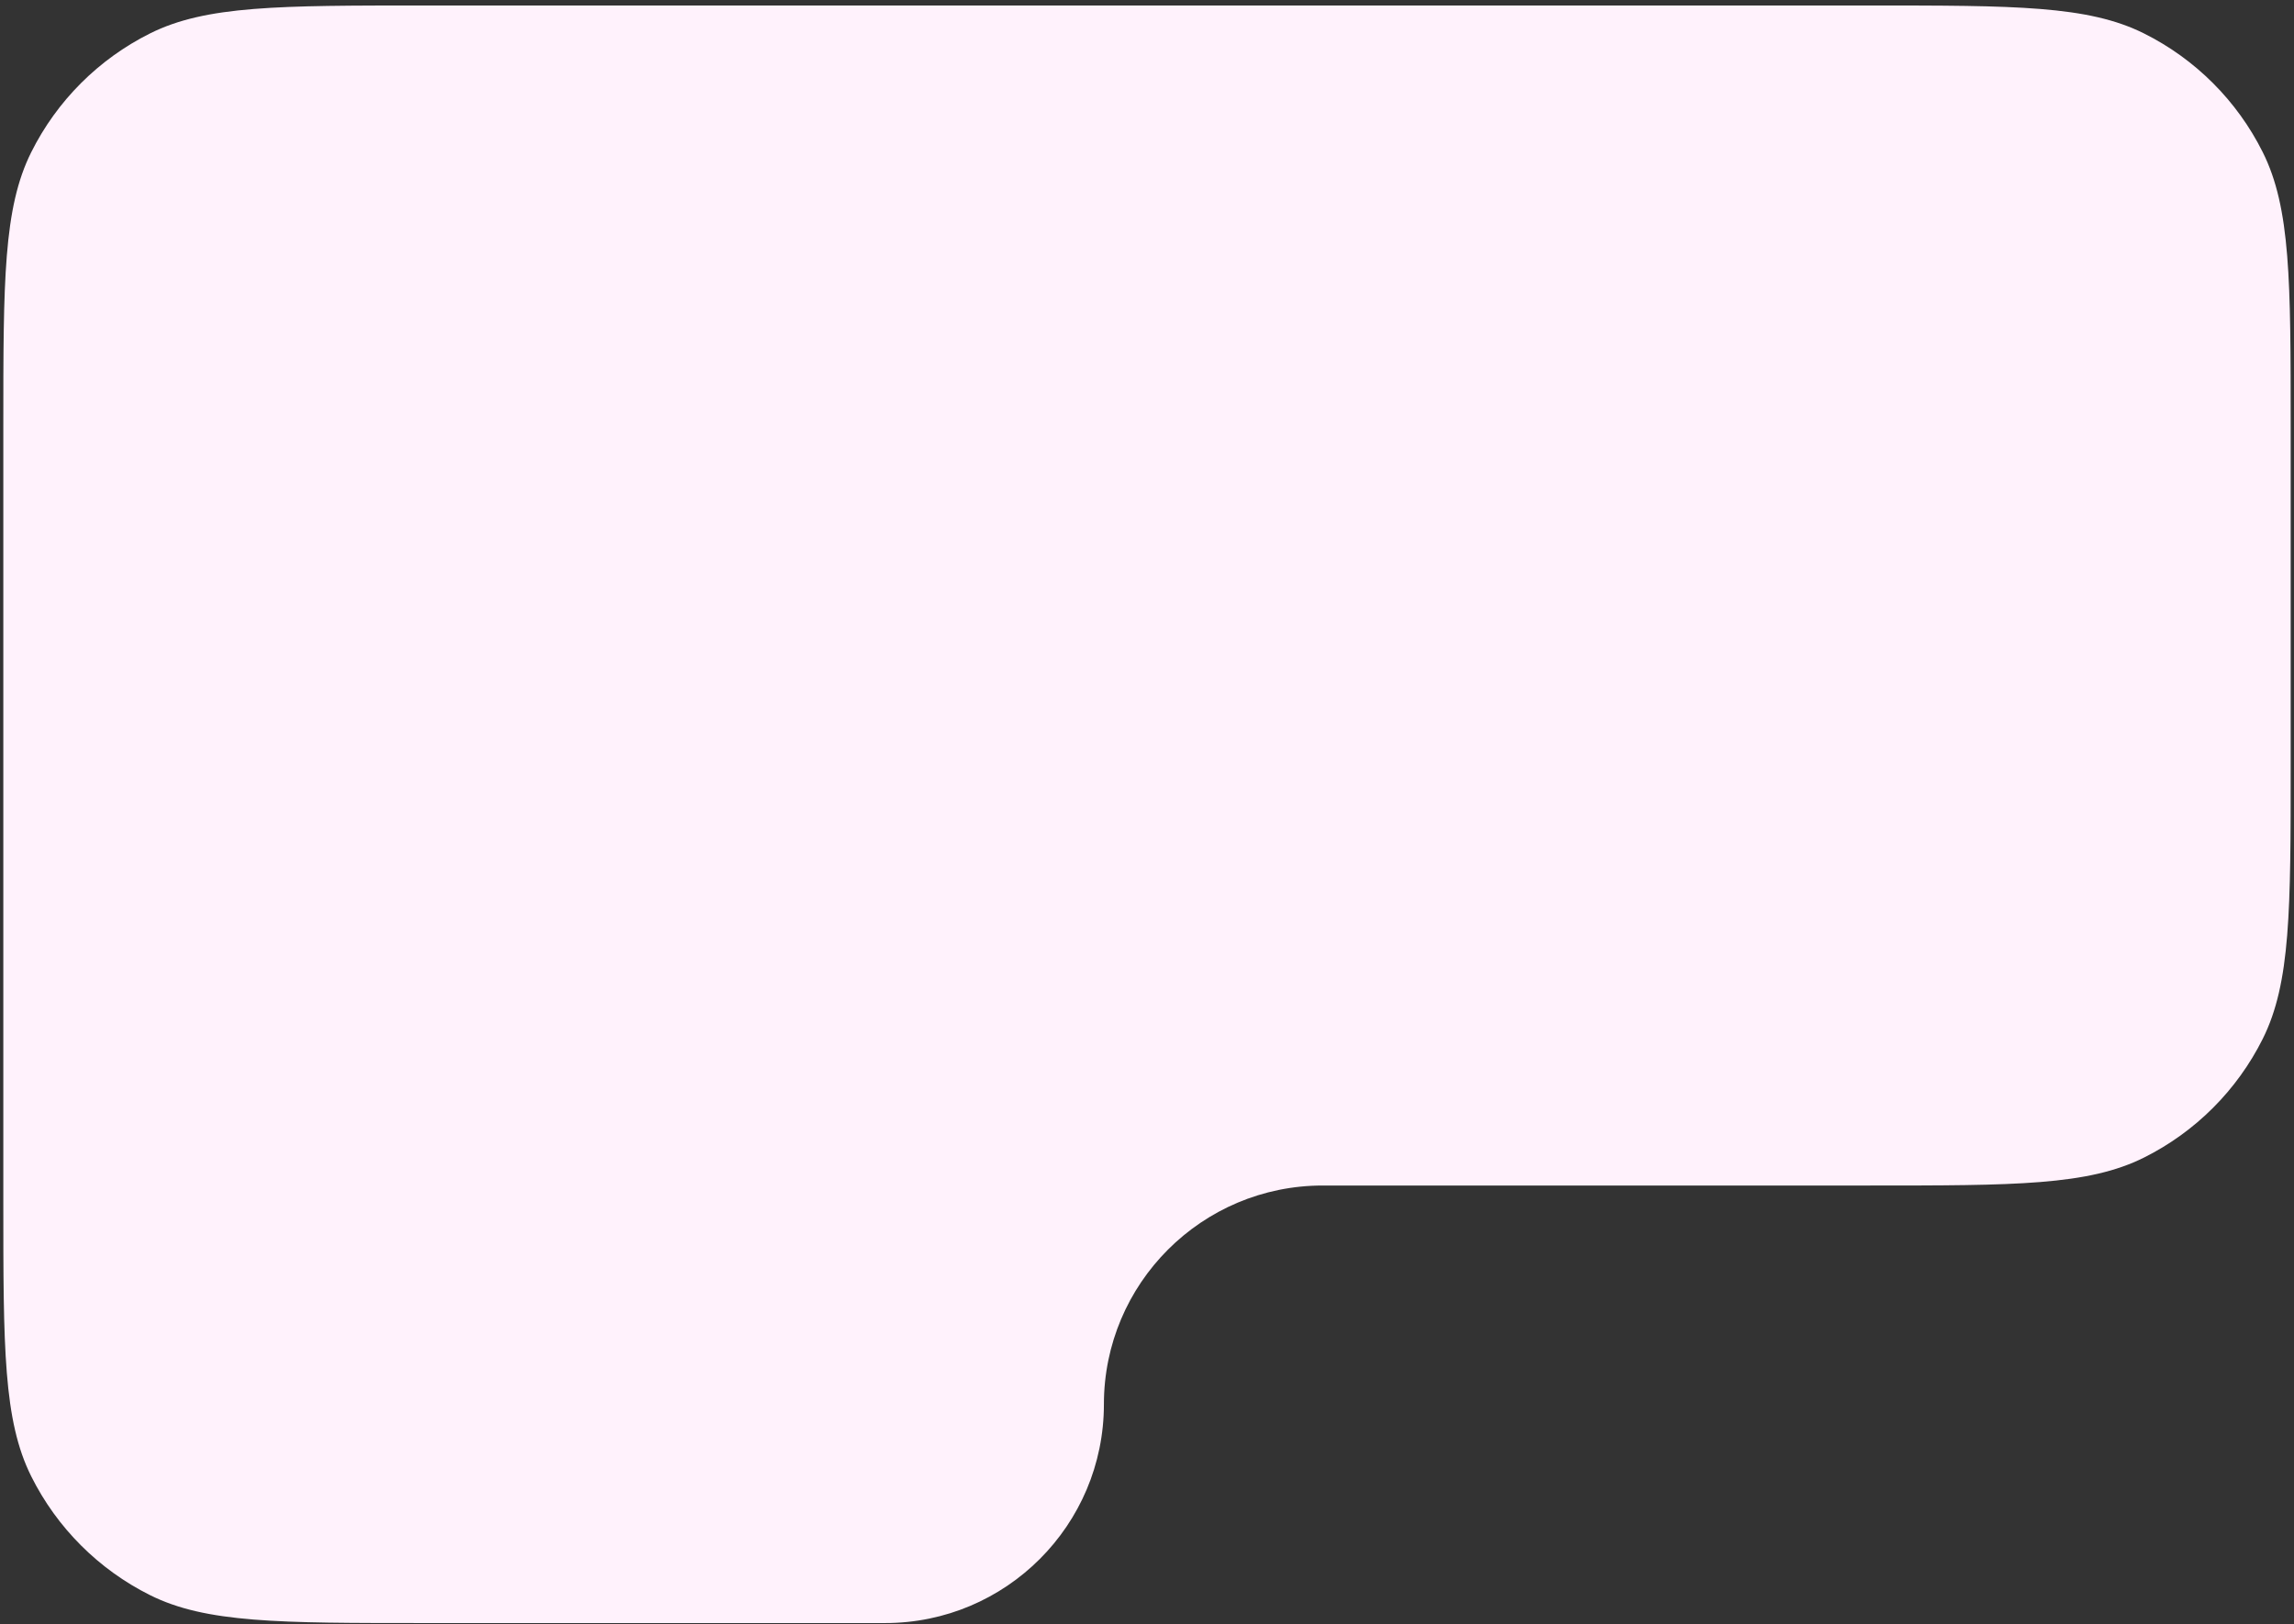 <?xml version="1.0" encoding="UTF-8"?> <svg xmlns="http://www.w3.org/2000/svg" width="346" height="245" viewBox="0 0 346 245" fill="none"><rect x="0" y="0" width="346" height="245" fill="#333333" stroke="none"/> <path fill-rule="evenodd" clip-rule="evenodd" d="M94.5 0.827L64.1 0.827C42.075 0.827 31.063 0.827 22.621 5.046C14.872 8.917 8.59 15.2 4.718 22.948C0.5 31.39 0.5 42.403 0.5 64.427L0.5 181.227C0.5 203.252 0.5 214.265 4.718 222.706C8.59 230.455 14.872 236.737 22.621 240.609C31.063 244.827 42.075 244.827 64.1 244.827L133.5 244.827C151.725 244.827 166.5 230.053 166.5 211.827C166.5 193.602 181.275 178.827 199.5 178.827L281.9 178.827C303.925 178.827 314.937 178.827 323.379 174.609C331.128 170.737 337.41 164.455 341.282 156.707C345.5 148.265 345.5 137.252 345.5 115.227L345.5 64.427C345.5 42.403 345.5 31.39 341.282 22.948C337.41 15.2 331.128 8.917 323.379 5.046C314.937 0.827 303.925 0.827 281.9 0.827L166.5 0.827L94.5 0.827Z" fill="#FFF2FC"></path> </svg> 